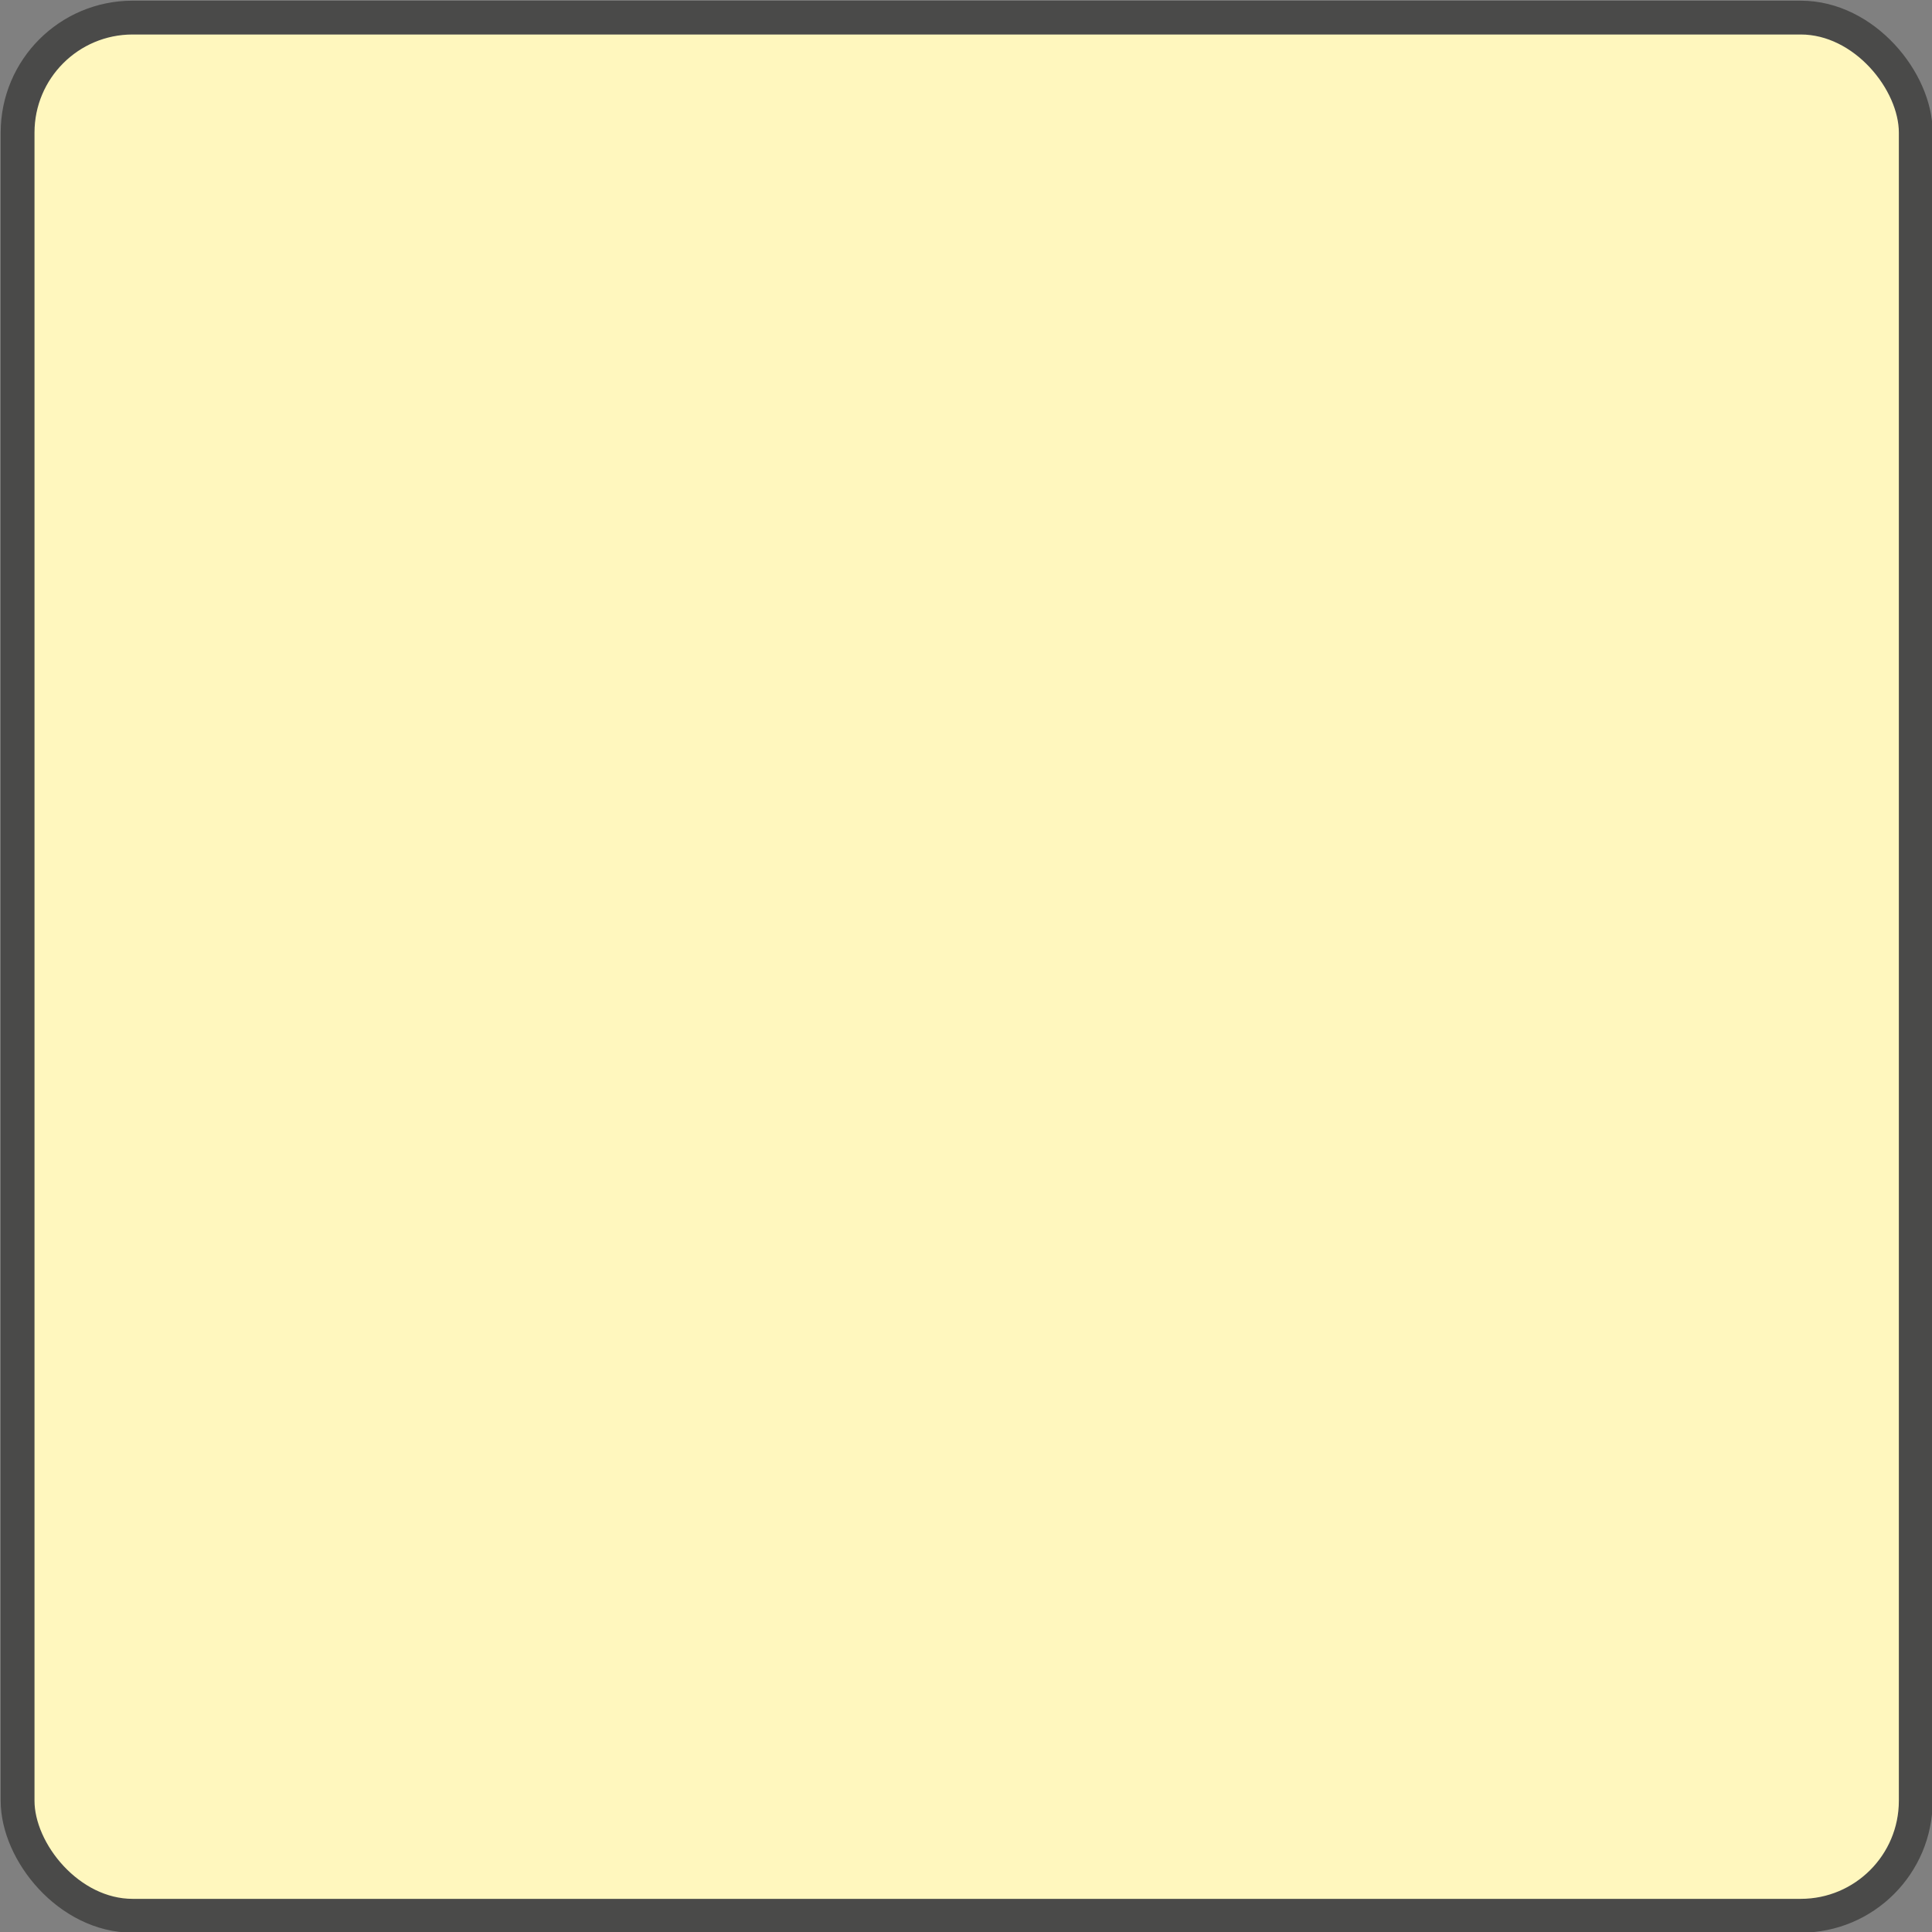 <svg xmlns="http://www.w3.org/2000/svg" viewBox="0 0 14.28 14.28"><rect x="0" y="0" width="14.28" height="14.28" fill="#808080" stroke="none"/><defs><style>.cls-1{fill:#fff7be;stroke:#4a4a49;stroke-miterlimit:10;stroke-width:0.25px;}</style></defs><title>Risorsa 51</title><g id="Livello_2" data-name="Livello 2"><g id="Livello_1-2" data-name="Livello 1"><rect class="cls-1" x="0.13" y="0.13" width="14.03" height="14.03" rx="0.85" ry="0.85"/></g></g></svg>